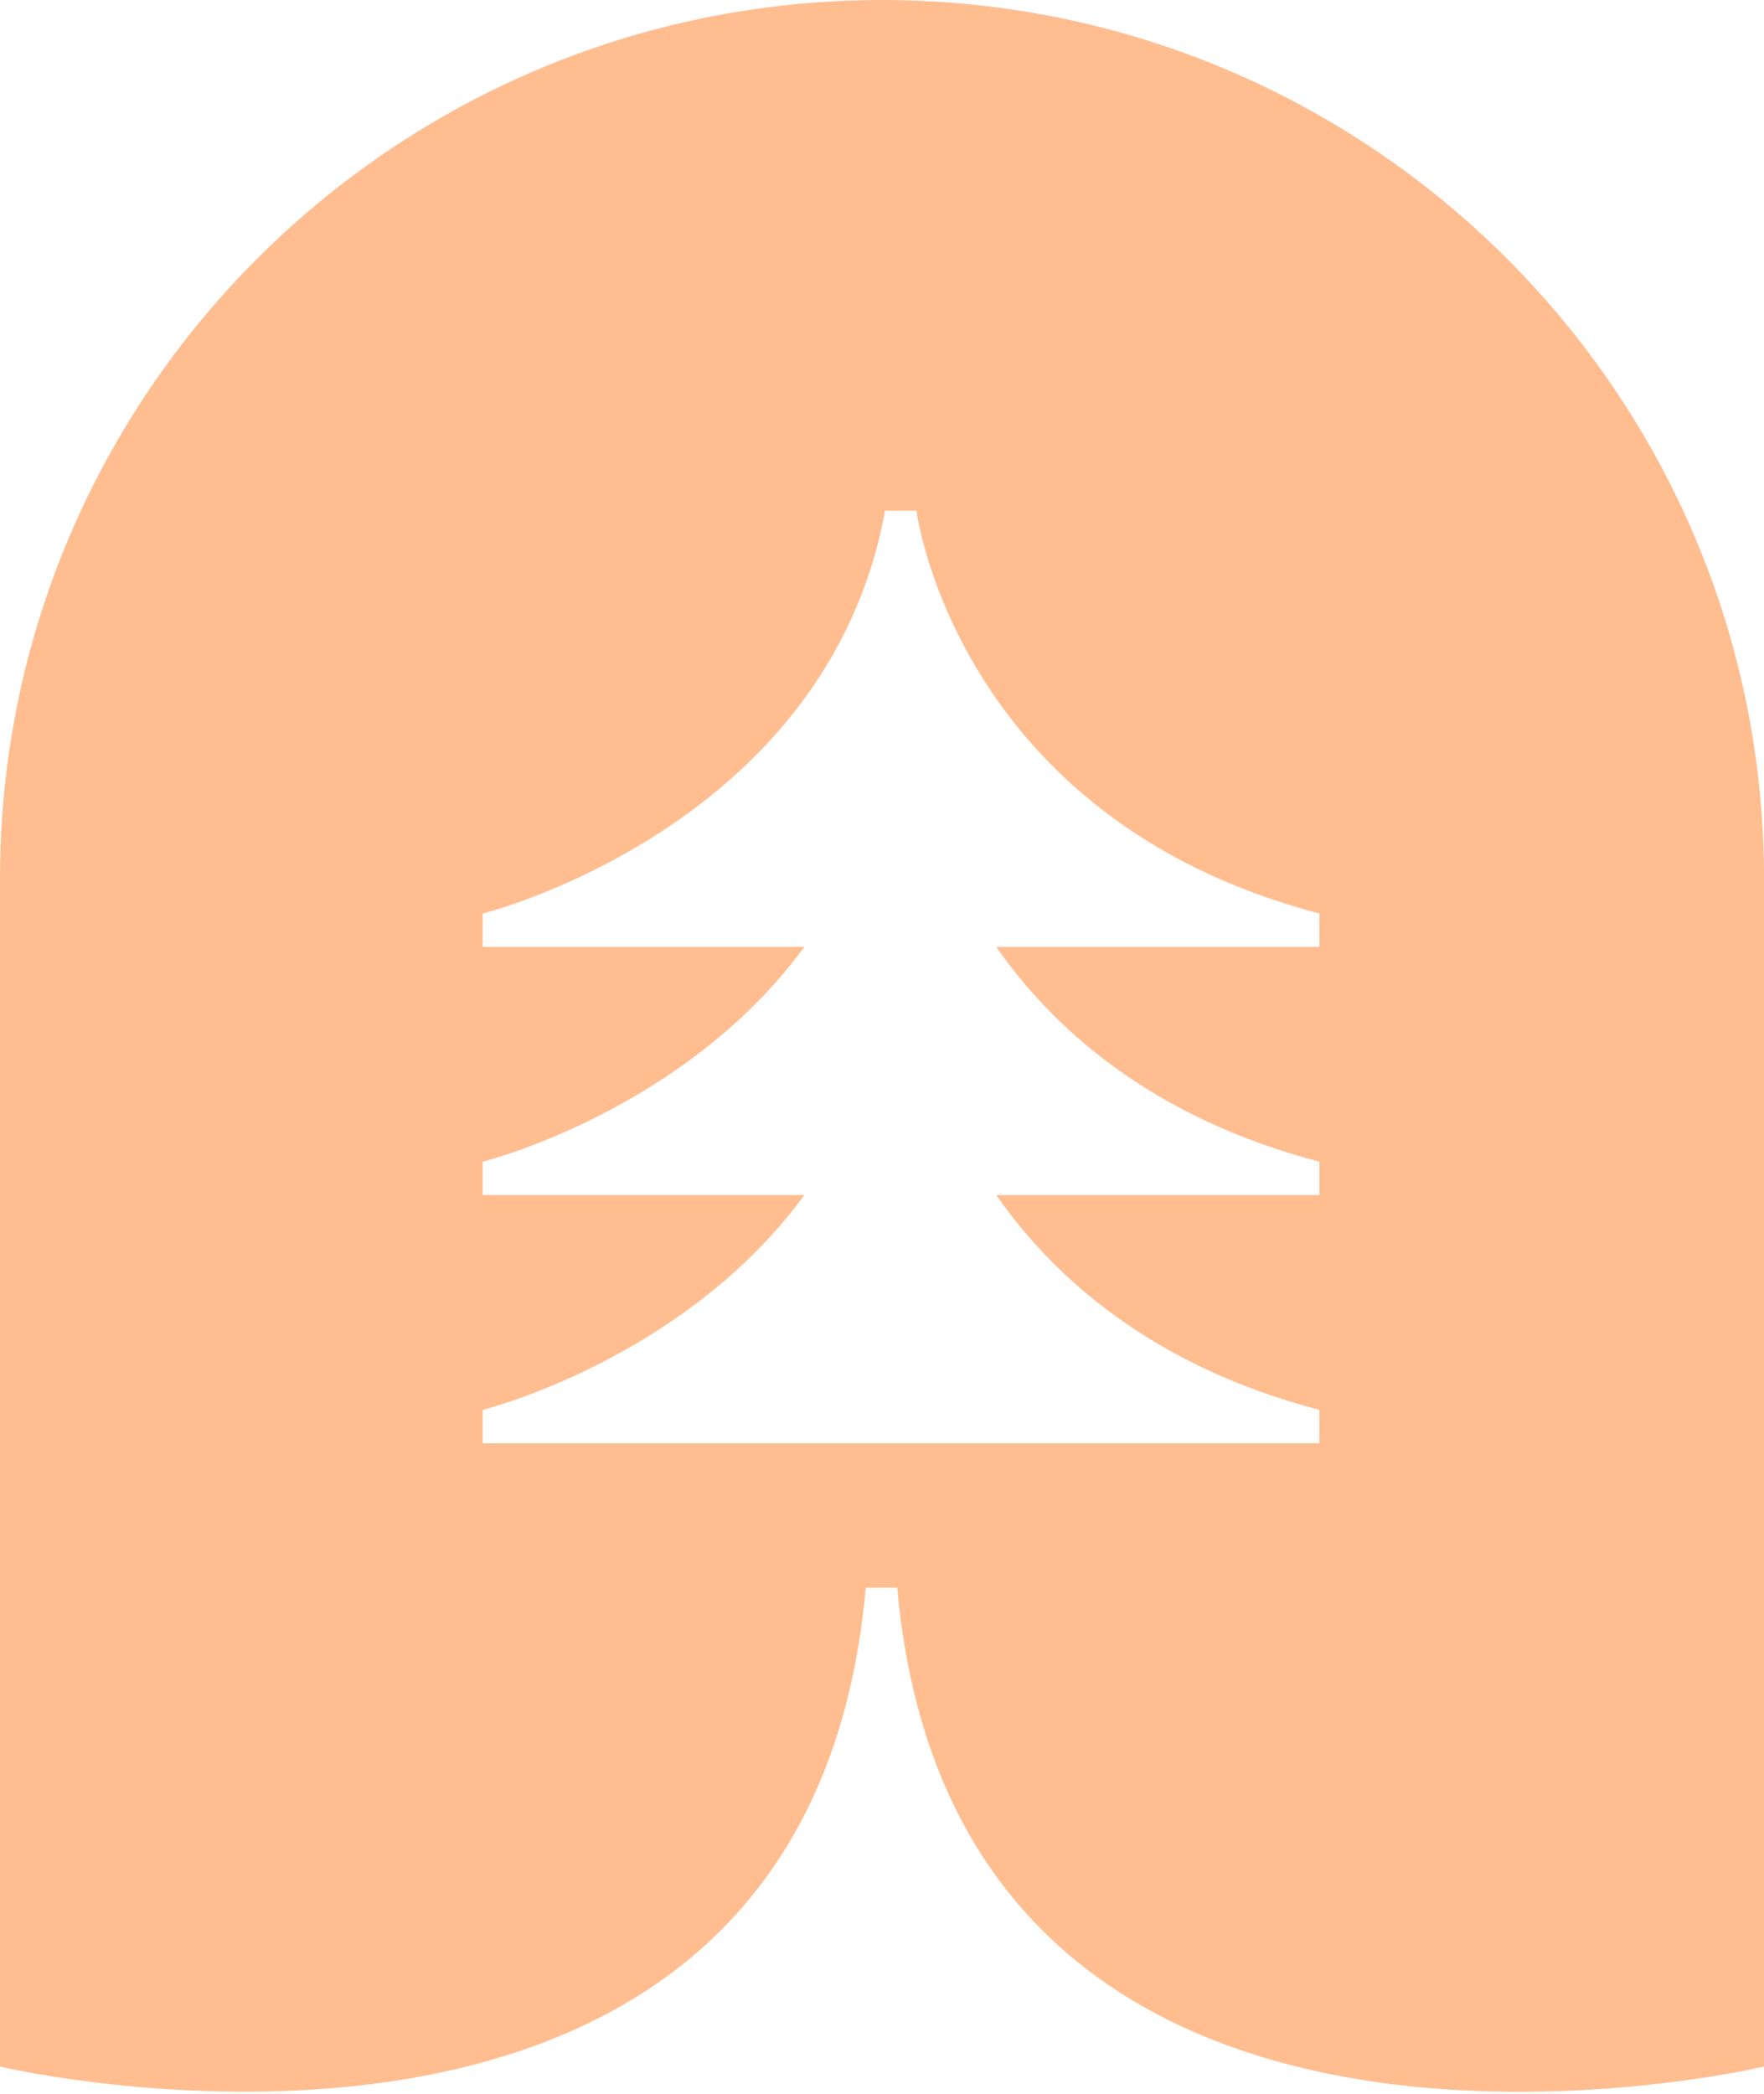 <?xml version="1.0" encoding="UTF-8"?> <svg xmlns="http://www.w3.org/2000/svg" width="91" height="108" viewBox="0 0 91 108" fill="none"><path fill-rule="evenodd" clip-rule="evenodd" d="M0 45.32C0 20.299 20.379 0.002 45.5 0.002C70.639 0.002 91 20.299 91 45.32V106.585C91 106.585 49.369 116.441 46.285 81.884H44.662C41.595 116.423 0 106.585 0 106.585V45.32ZM68.067 61.638H51.394C54.377 65.909 59.461 70.462 68.067 72.716V74.439H24.902V72.716C24.902 72.716 35.266 70.138 41.492 61.638H24.902V59.915C24.902 59.915 35.266 57.337 41.492 48.837H24.902V47.115C24.902 47.115 42.678 42.693 45.656 26.338H47.278C47.278 26.338 49.293 42.196 68.067 47.115V48.837H51.394C54.377 53.108 59.461 57.661 68.067 59.915V61.638Z" fill="#FFBD90"></path></svg> 
